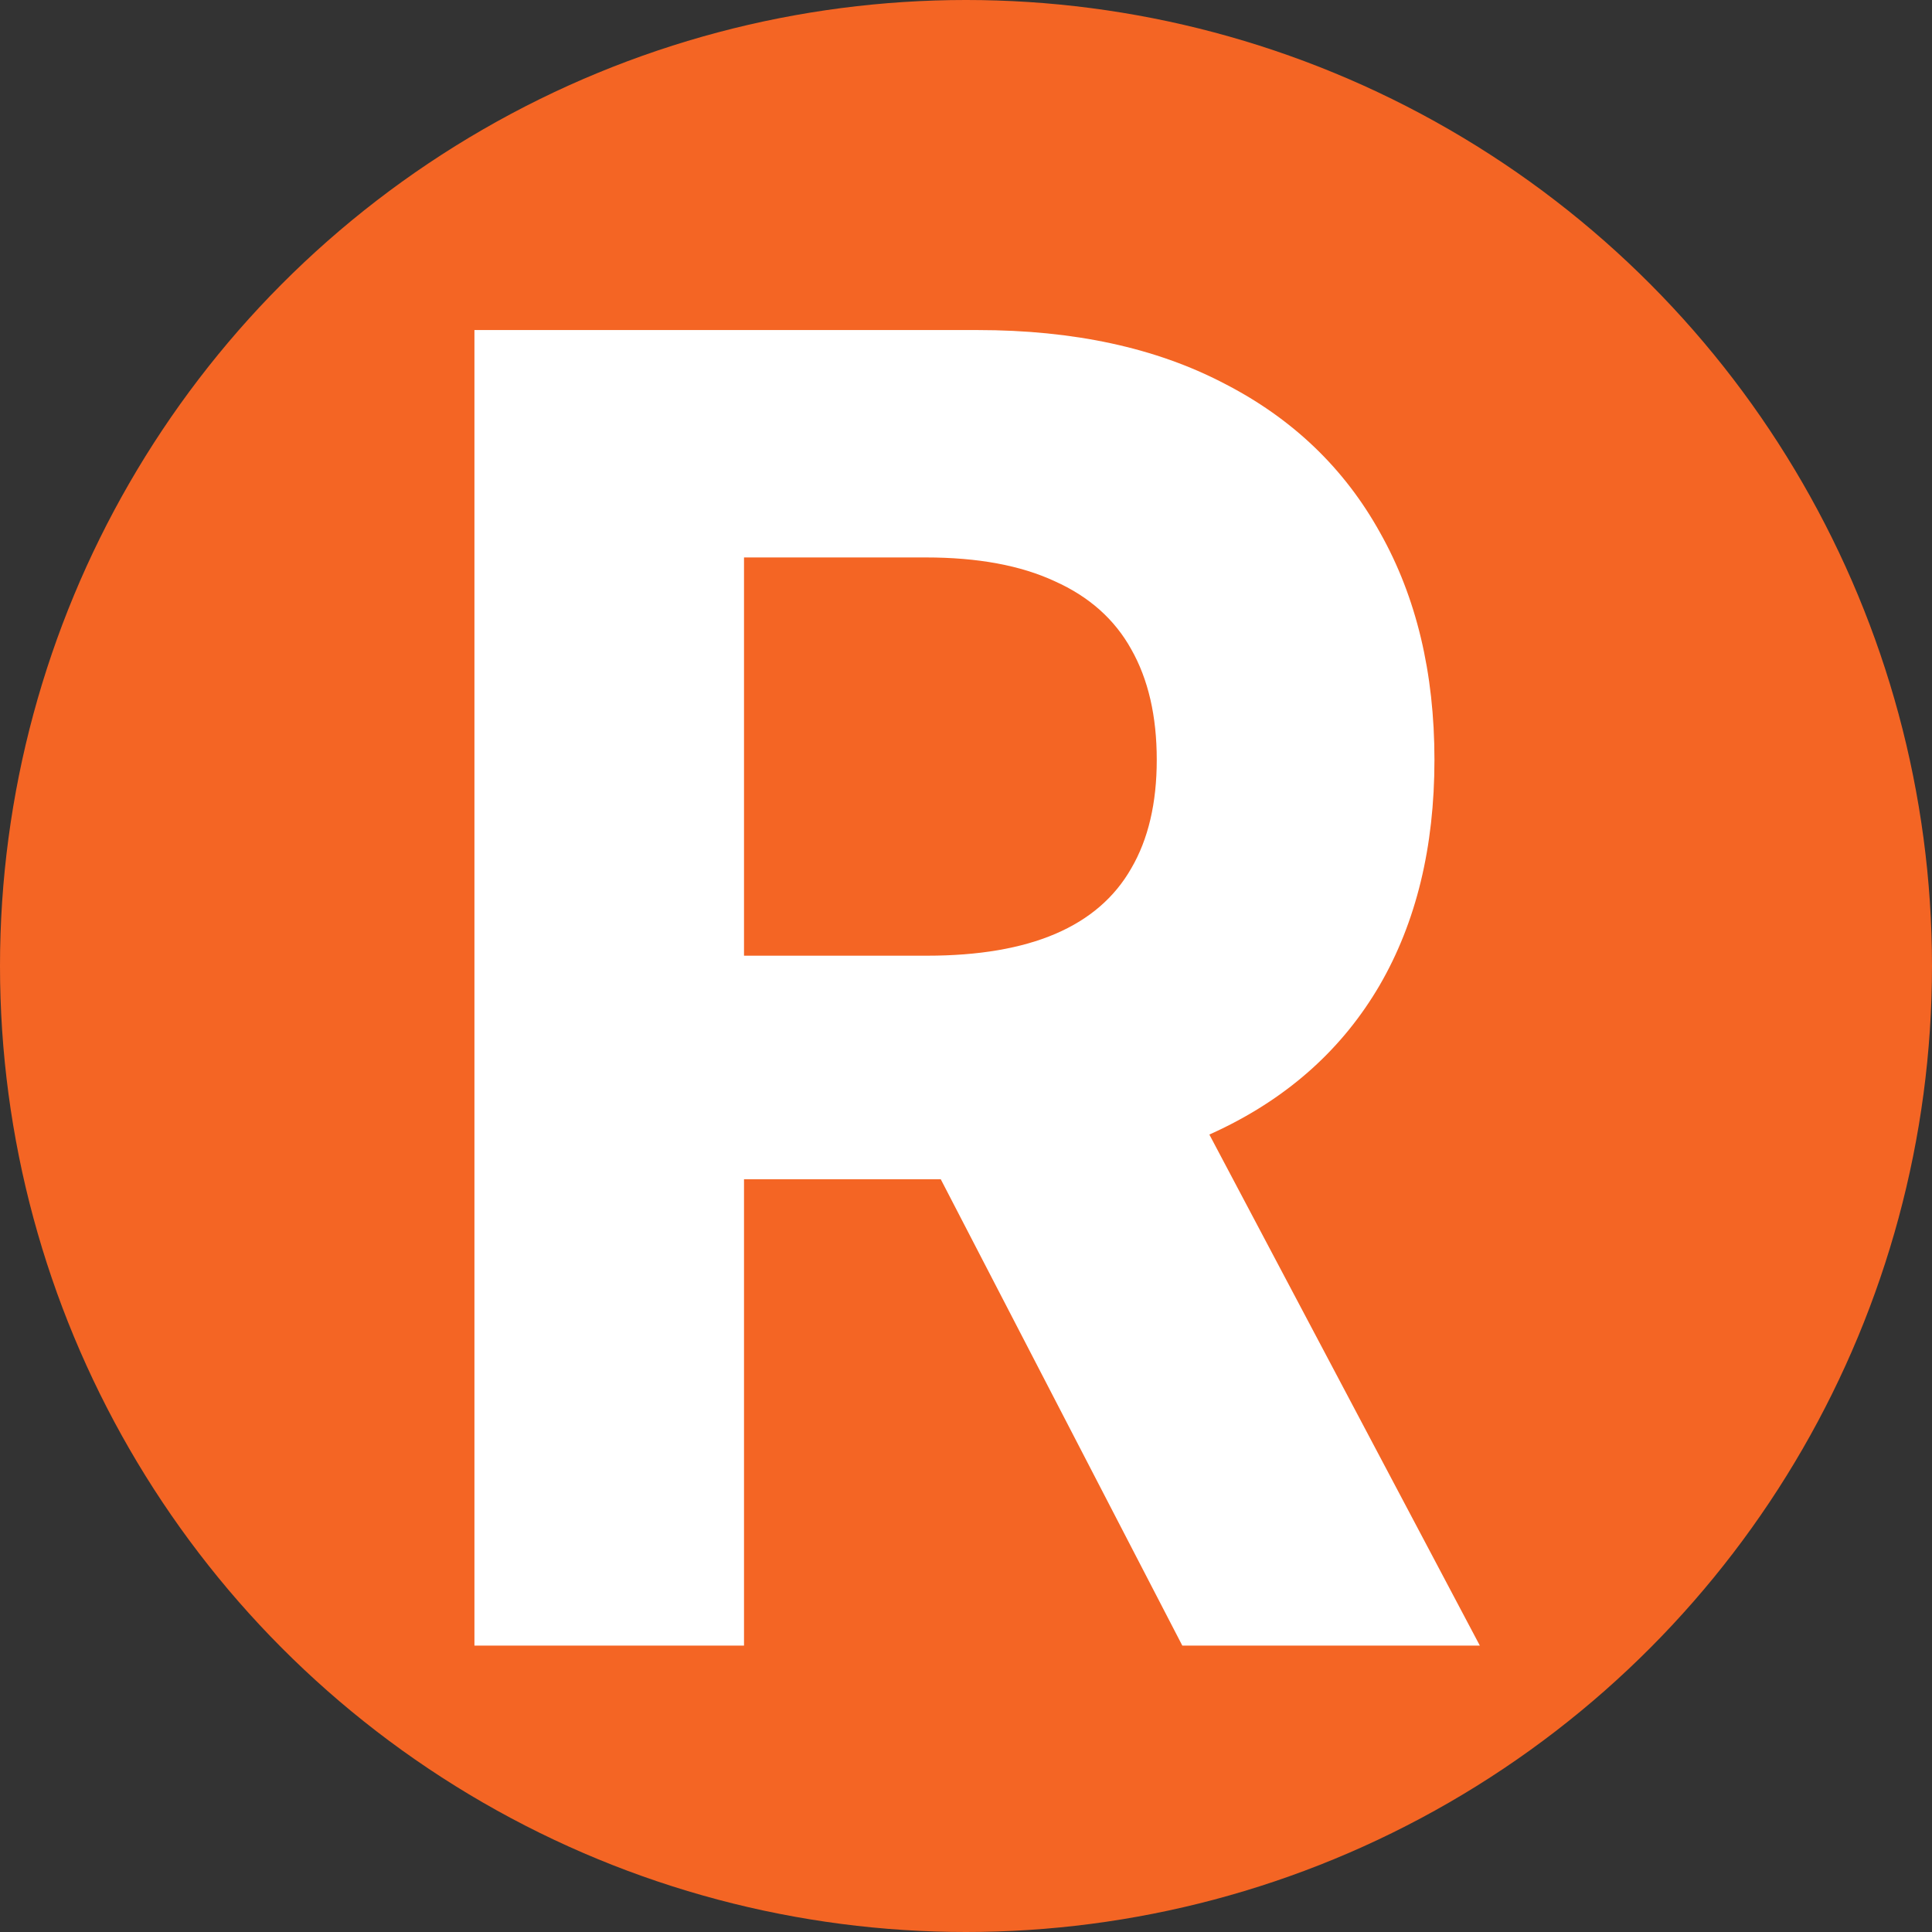 <svg width="30" height="30" viewBox="0 0 30 30" fill="none" xmlns="http://www.w3.org/2000/svg">
<rect x="0" y="0" width="30" height="30" fill="#333333" stroke="none"/>
<circle cx="15" cy="15" r="15" fill="#F46524"/>
<path d="M7.367 25.553V5.125H15.178C16.673 5.125 17.949 5.401 19.006 5.953C20.07 6.498 20.878 7.273 21.433 8.277C21.993 9.274 22.274 10.448 22.274 11.798C22.274 13.155 21.99 14.322 21.423 15.299C20.856 16.27 20.034 17.015 18.958 17.534C17.888 18.052 16.593 18.311 15.072 18.311H9.842V14.84H14.395C15.194 14.84 15.858 14.727 16.387 14.501C16.915 14.275 17.308 13.936 17.566 13.484C17.83 13.032 17.962 12.47 17.962 11.798C17.962 11.12 17.83 10.548 17.566 10.082C17.308 9.617 16.912 9.264 16.377 9.025C15.848 8.779 15.181 8.656 14.376 8.656H11.553V25.553H7.367ZM18.059 16.257L22.979 25.553H18.359L13.544 16.257H18.059Z" fill="white"/>
</svg>
